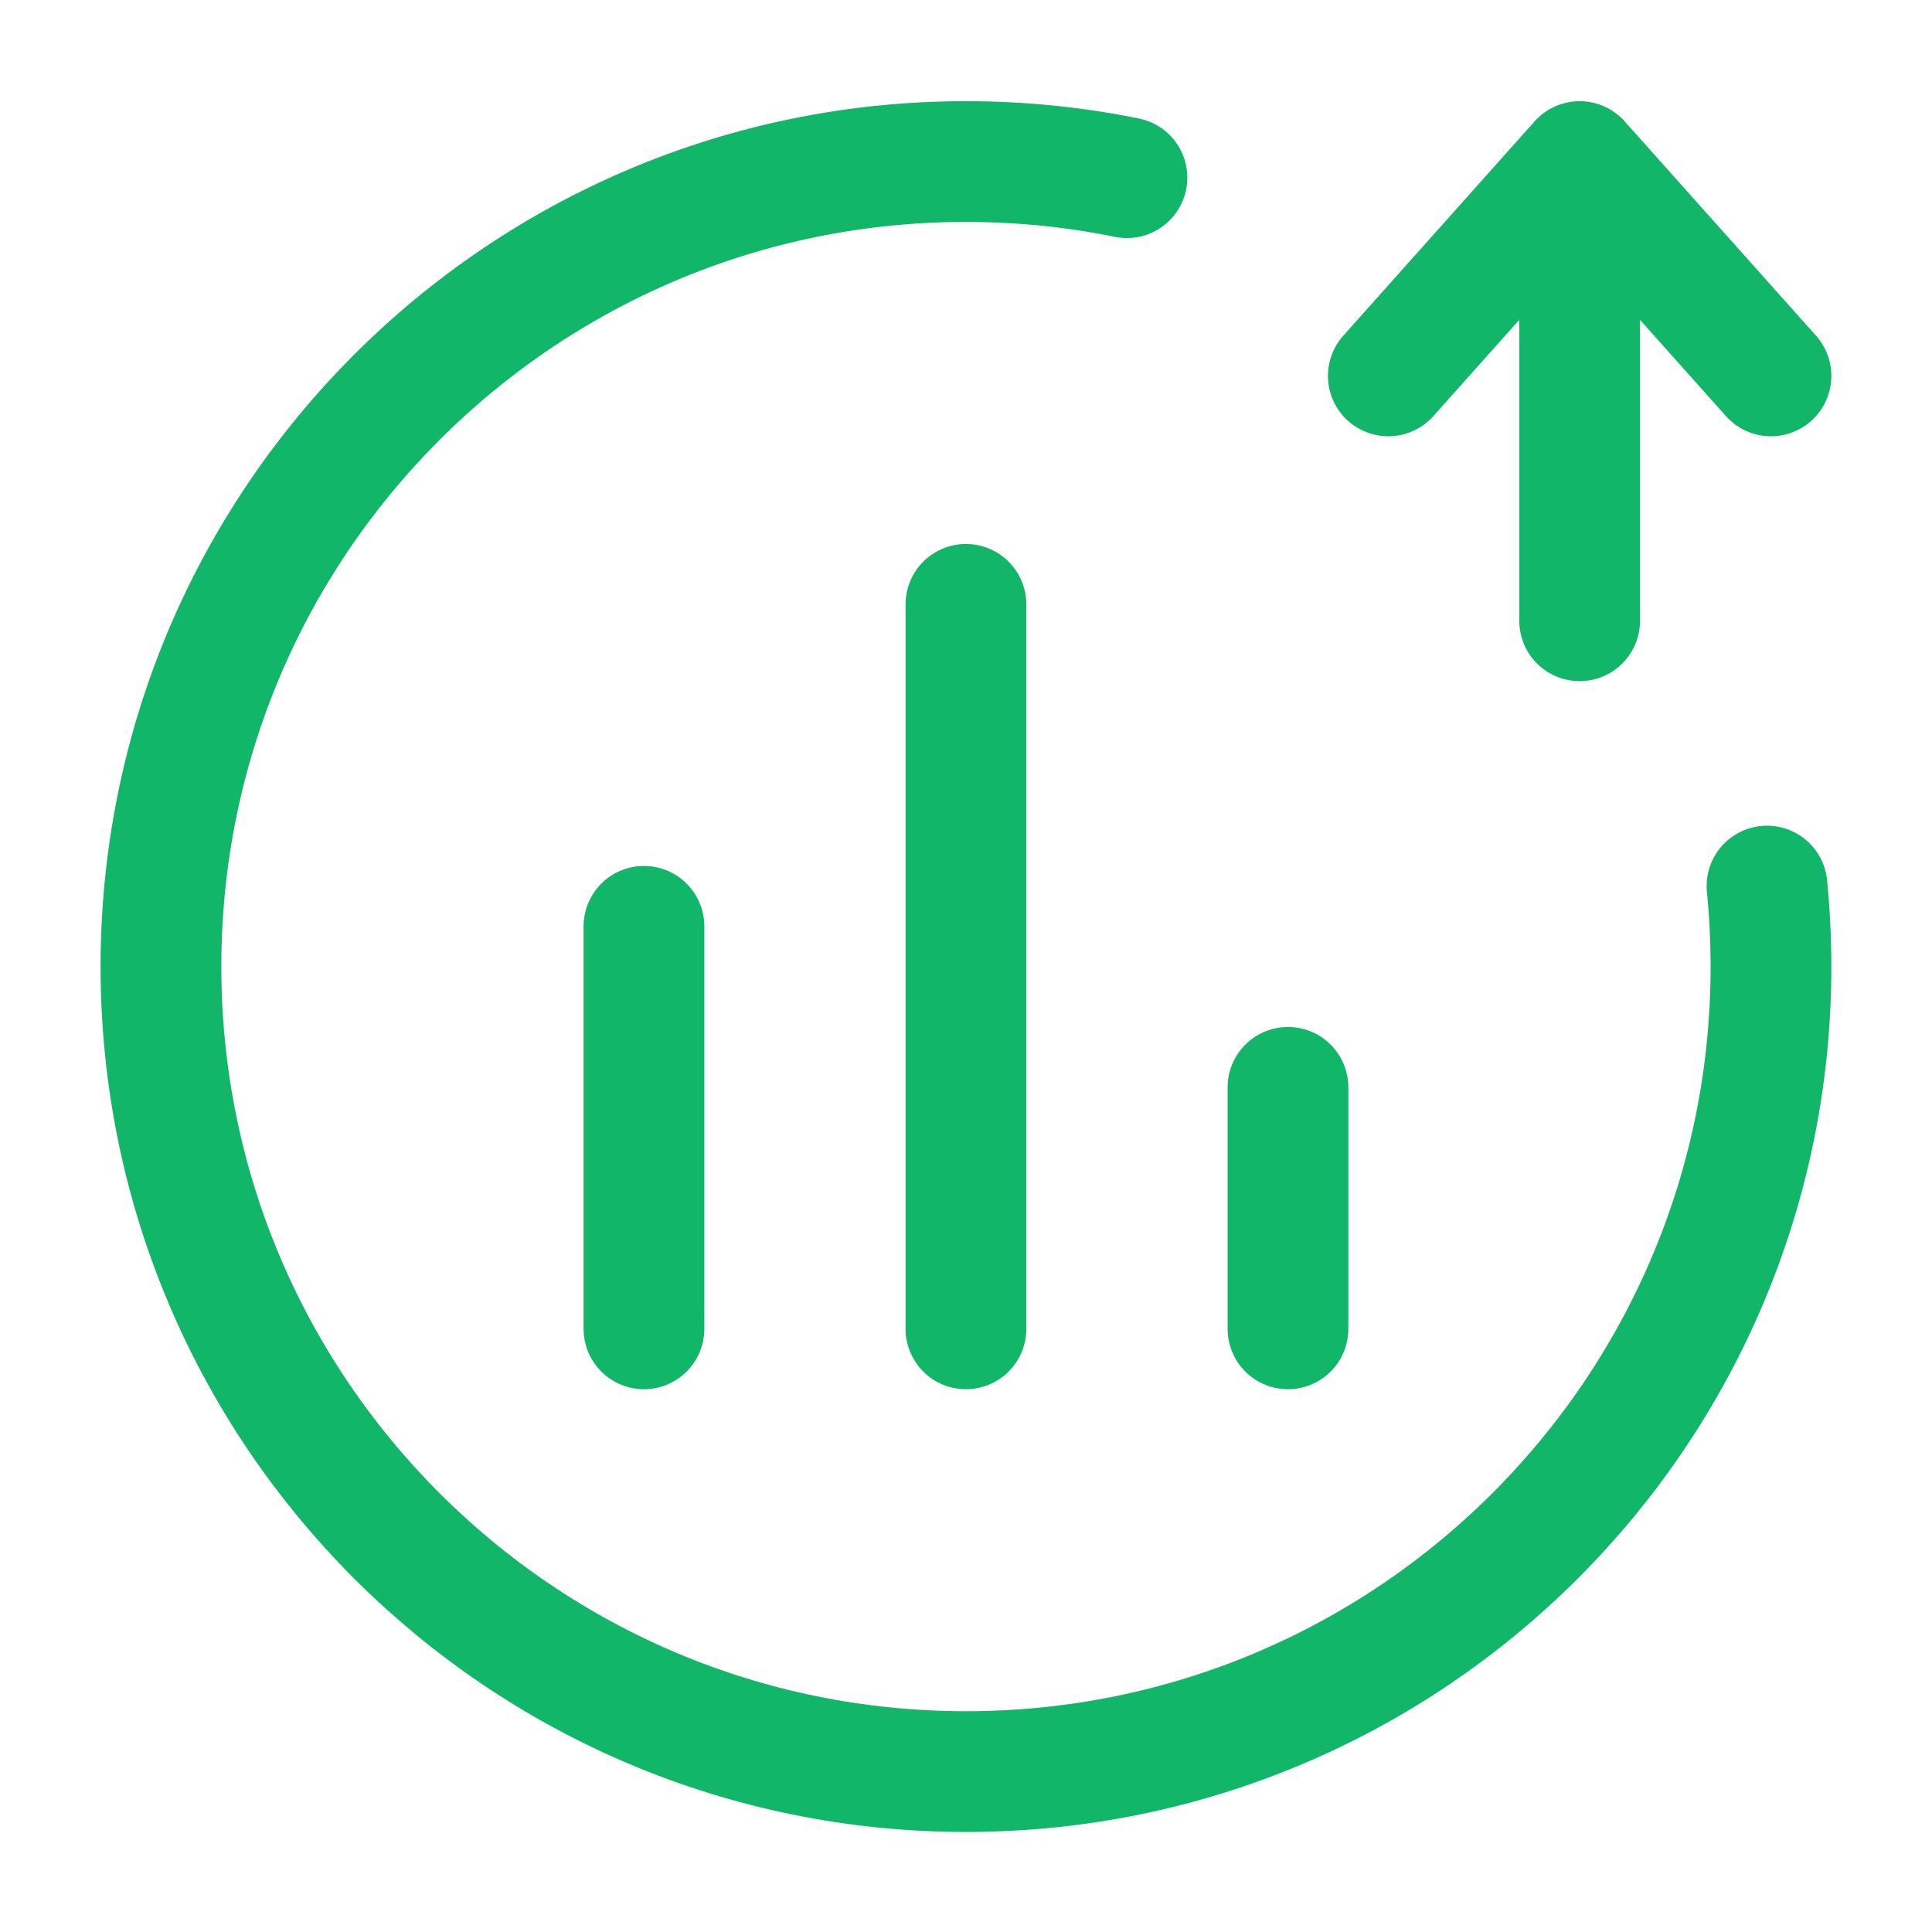 <svg width="32" height="32" viewBox="0 0 32 32" fill="none" xmlns="http://www.w3.org/2000/svg">
<path d="M29.267 14.676C29.31 15.115 29.333 15.56 29.333 16.01C29.333 23.373 23.363 29.343 15.999 29.343C8.636 29.343 2.666 23.373 2.666 16.01C2.666 8.646 8.636 2.676 15.999 2.676C16.913 2.676 17.804 2.768 18.666 2.943M10.666 15.343V22.01M15.999 10.01V22.01M21.333 18.01V22.01M26.164 10.282V2.718M26.164 2.718V2.676M26.164 2.718C26.187 2.718 26.21 2.728 26.228 2.748L29.333 6.226M26.164 2.718C26.141 2.718 26.117 2.728 26.1 2.748L22.995 6.226" stroke="#12B669" stroke-width="2" stroke-linecap="round" stroke-linejoin="round"/>
</svg>
